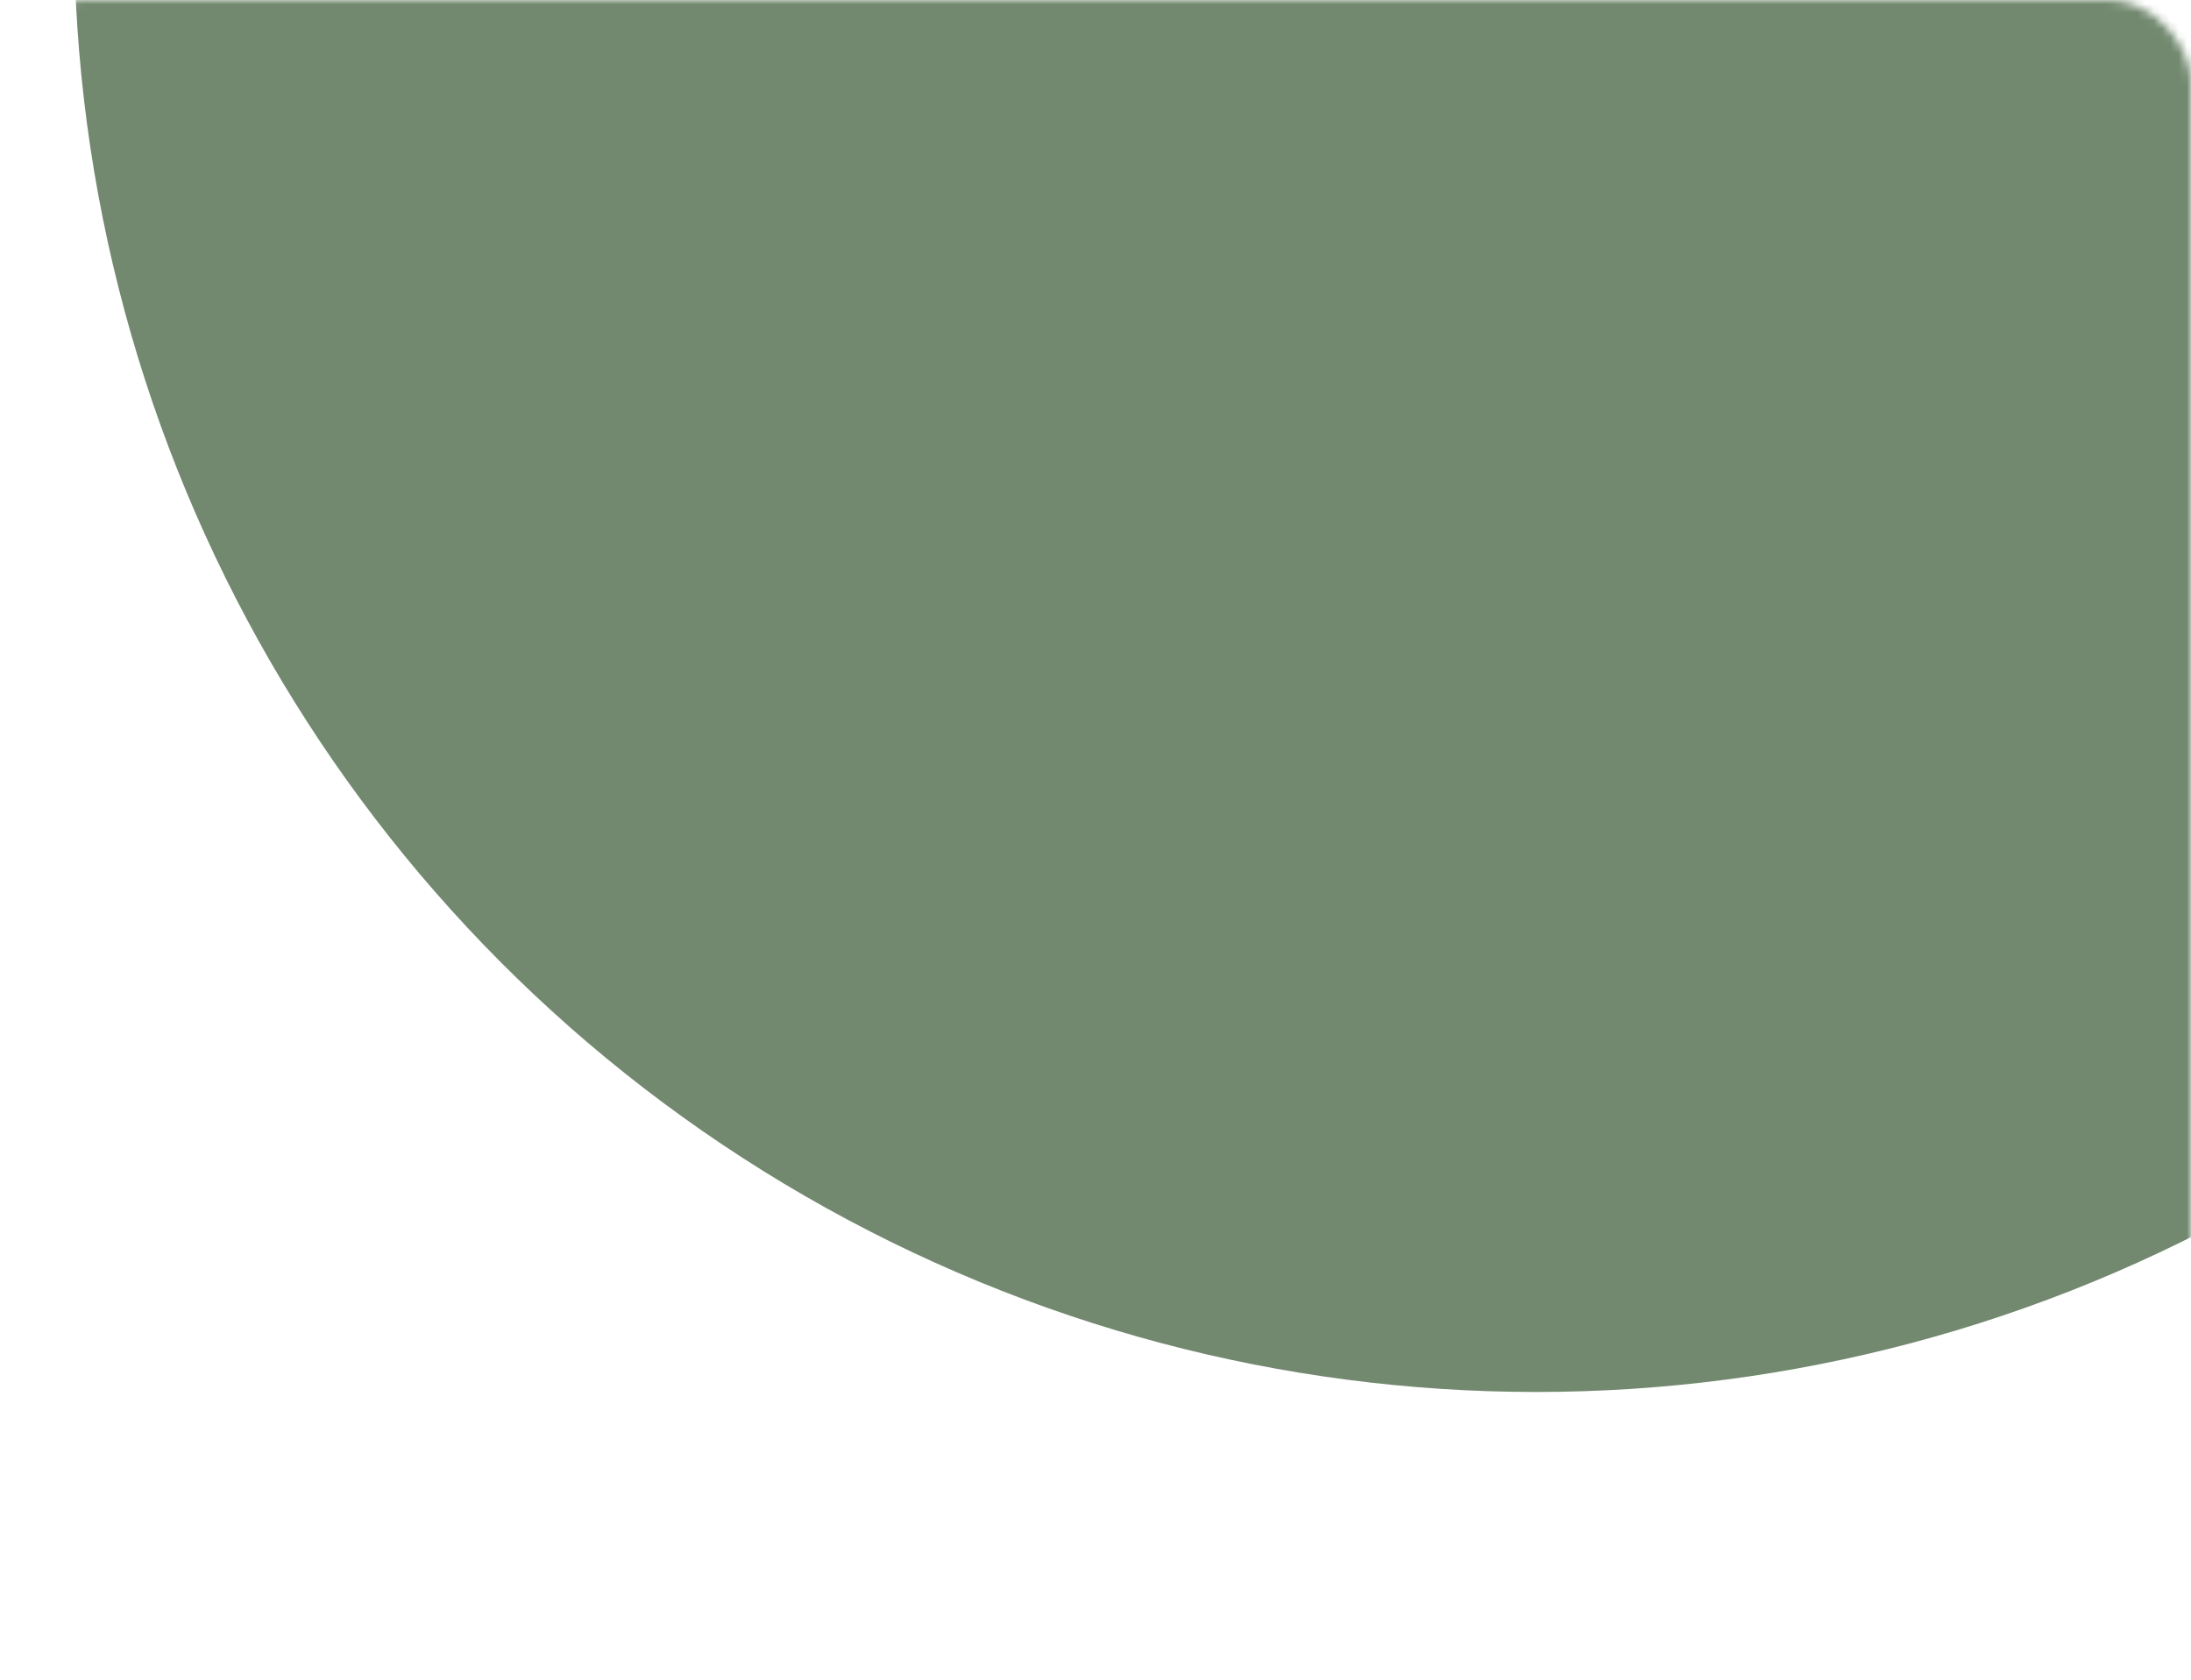 <?xml version="1.0" encoding="UTF-8"?> <svg xmlns="http://www.w3.org/2000/svg" width="266" height="204" viewBox="0 0 266 204" fill="none"><mask id="mask0_336_925" style="mask-type:alpha" maskUnits="userSpaceOnUse" x="0" y="0" width="266" height="204"><rect width="266" height="204" rx="10" fill="#E9EADF"></rect></mask><g mask="url(#mask0_336_925)"><circle cx="186.5" cy="-8.5" r="177.5" fill="#72896F"></circle></g></svg> 